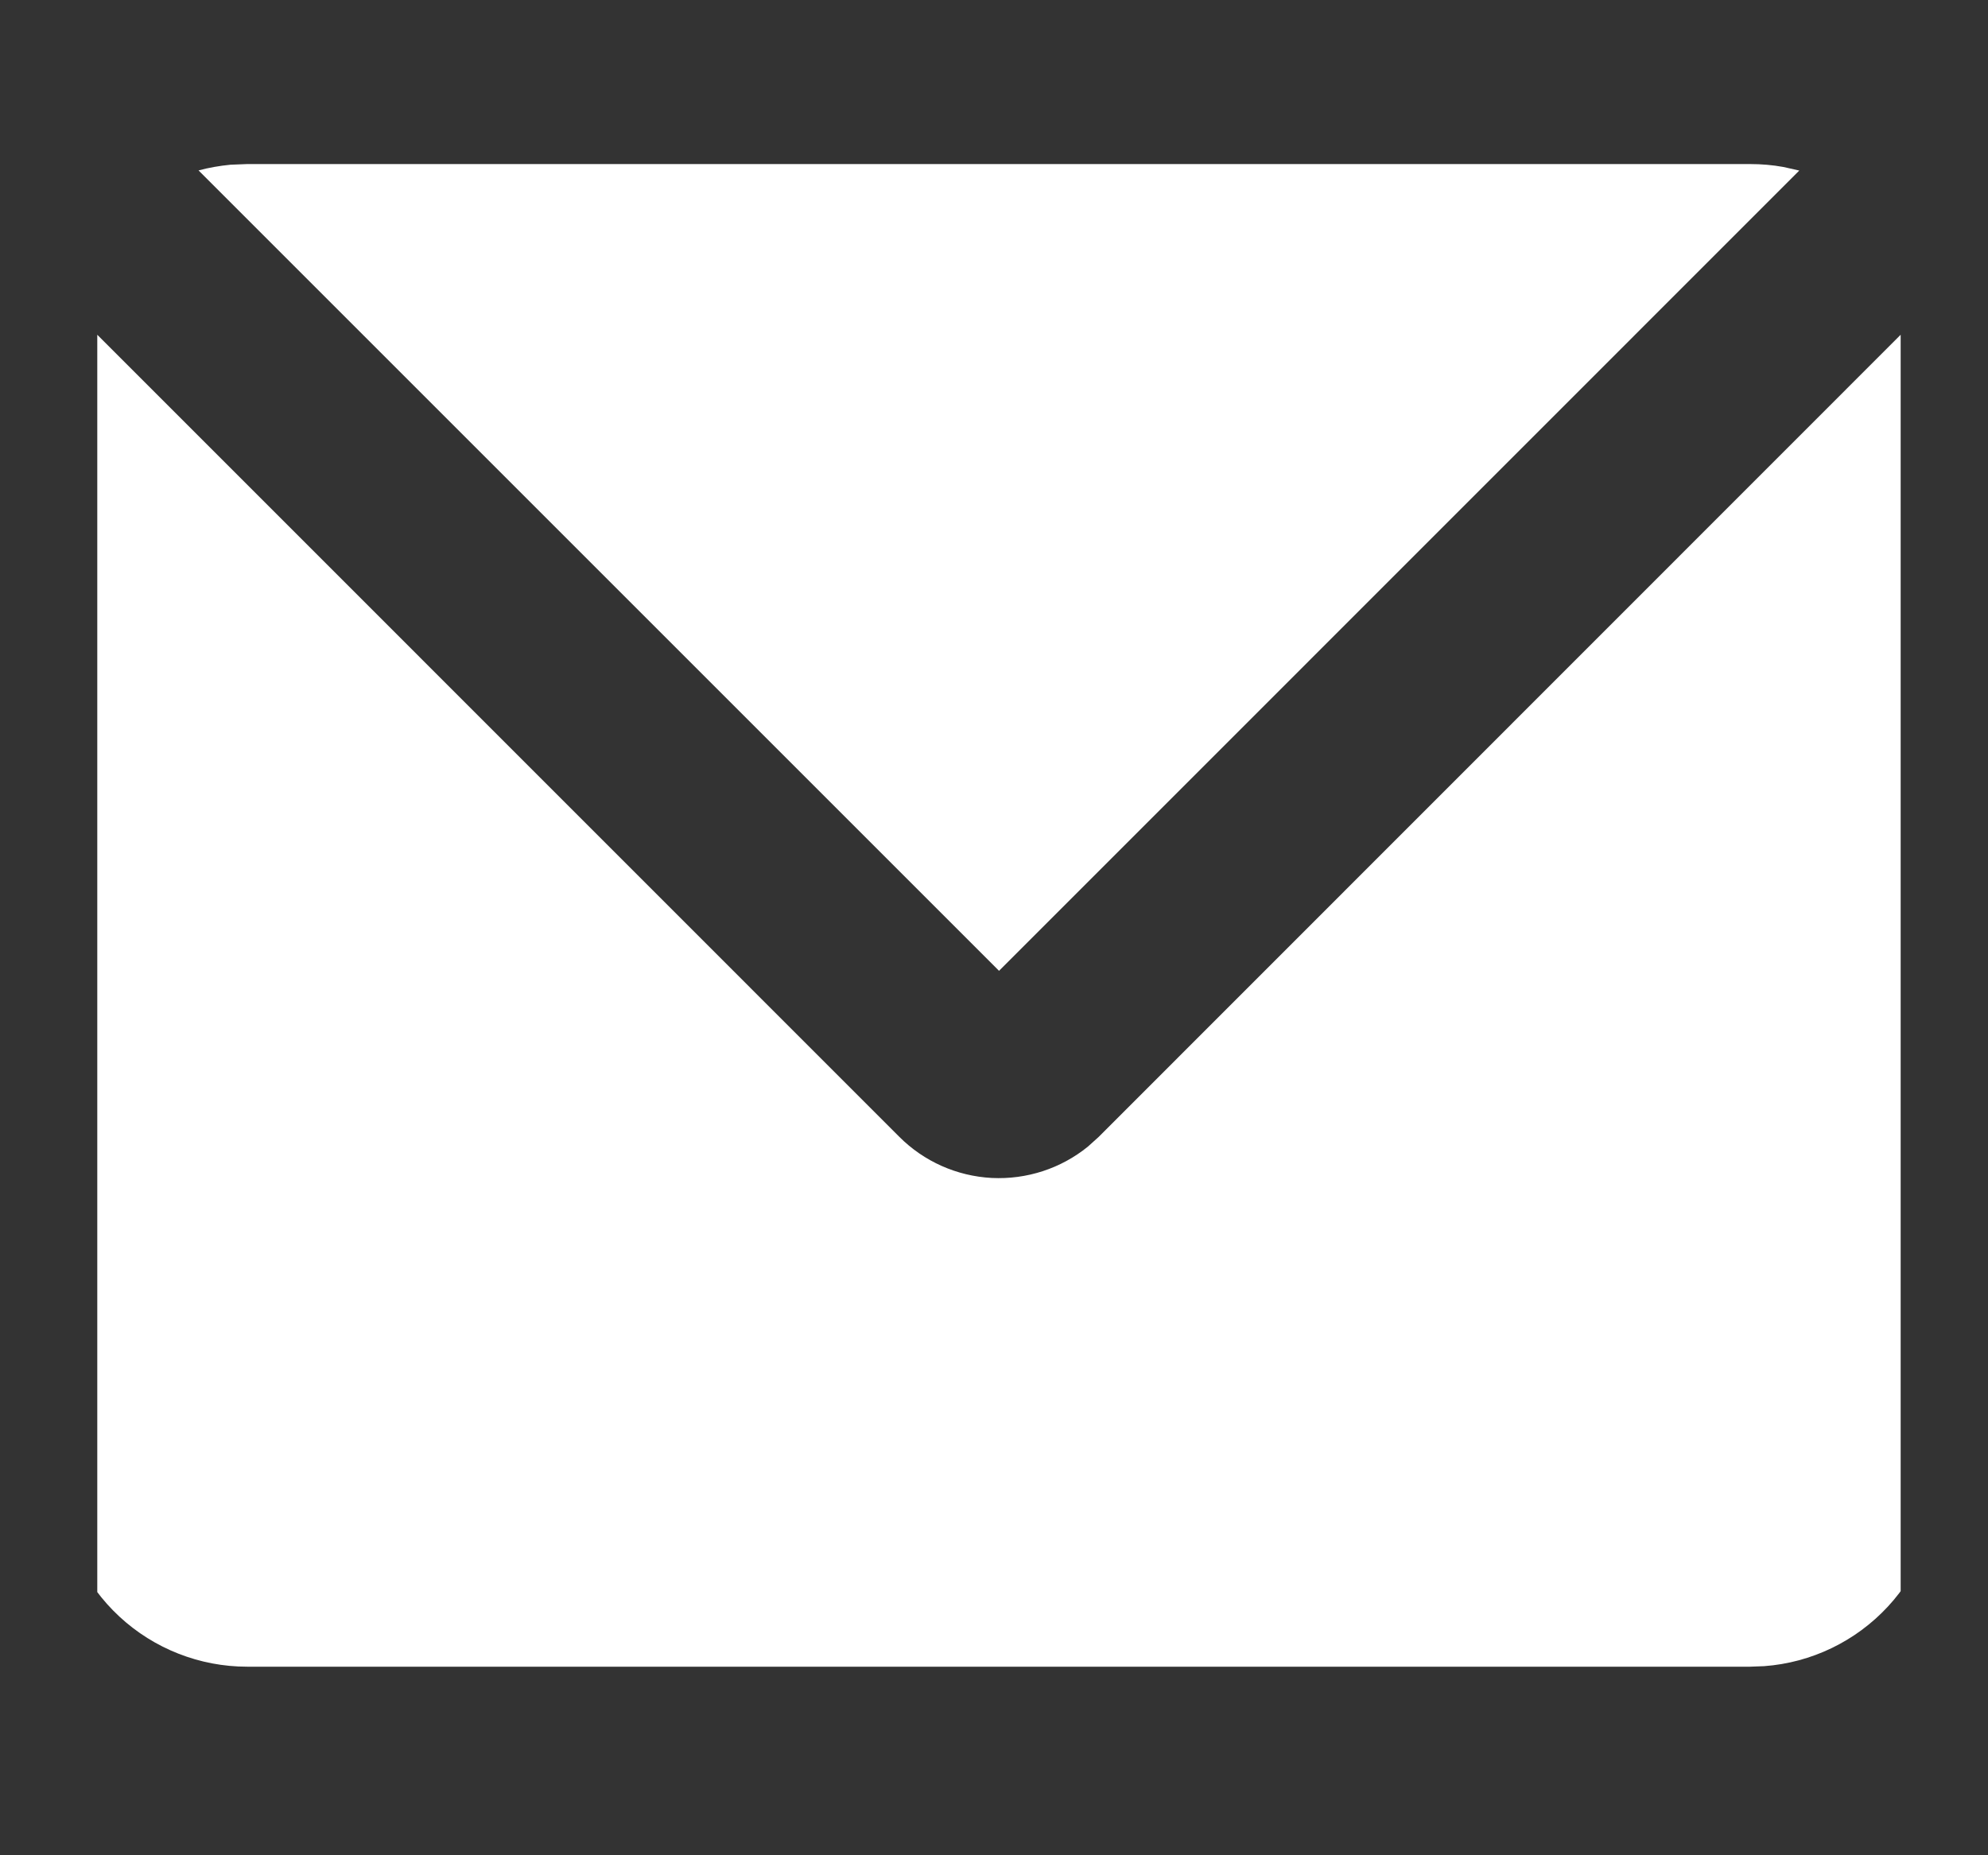 <svg width="15" height="14" viewBox="0 0 15 14" fill="none" xmlns="http://www.w3.org/2000/svg">
<rect x="0" y="0" width="15" height="14" fill="#333333" stroke="none"/>
<g clip-path="url(#clip0_2430_1929)">
<path d="M0.496 2.288L6.786 8.579C6.972 8.765 7.22 8.875 7.483 8.889C7.746 8.902 8.005 8.818 8.209 8.652L8.29 8.579L14.575 2.292C14.596 2.37 14.609 2.45 14.616 2.531L14.622 2.655V11.16C14.622 11.517 14.487 11.862 14.244 12.124C14.001 12.386 13.667 12.547 13.311 12.573L13.204 12.577H1.865C1.508 12.577 1.163 12.442 0.901 12.199C0.639 11.956 0.478 11.623 0.451 11.266L0.448 11.16V2.655C0.448 2.57 0.455 2.488 0.469 2.407L0.496 2.288ZM13.204 1.238C13.29 1.238 13.374 1.245 13.456 1.26L13.576 1.287L7.538 7.326L1.498 1.286C1.576 1.265 1.657 1.251 1.739 1.243L1.865 1.238H13.204Z" fill="white"/>
</g>
<defs>
<clipPath id="clip0_2430_1929">
<rect width="13.607" height="13.607" fill="white" transform="translate(0.734 0.099)"/>
</clipPath>
</defs>
</svg>
